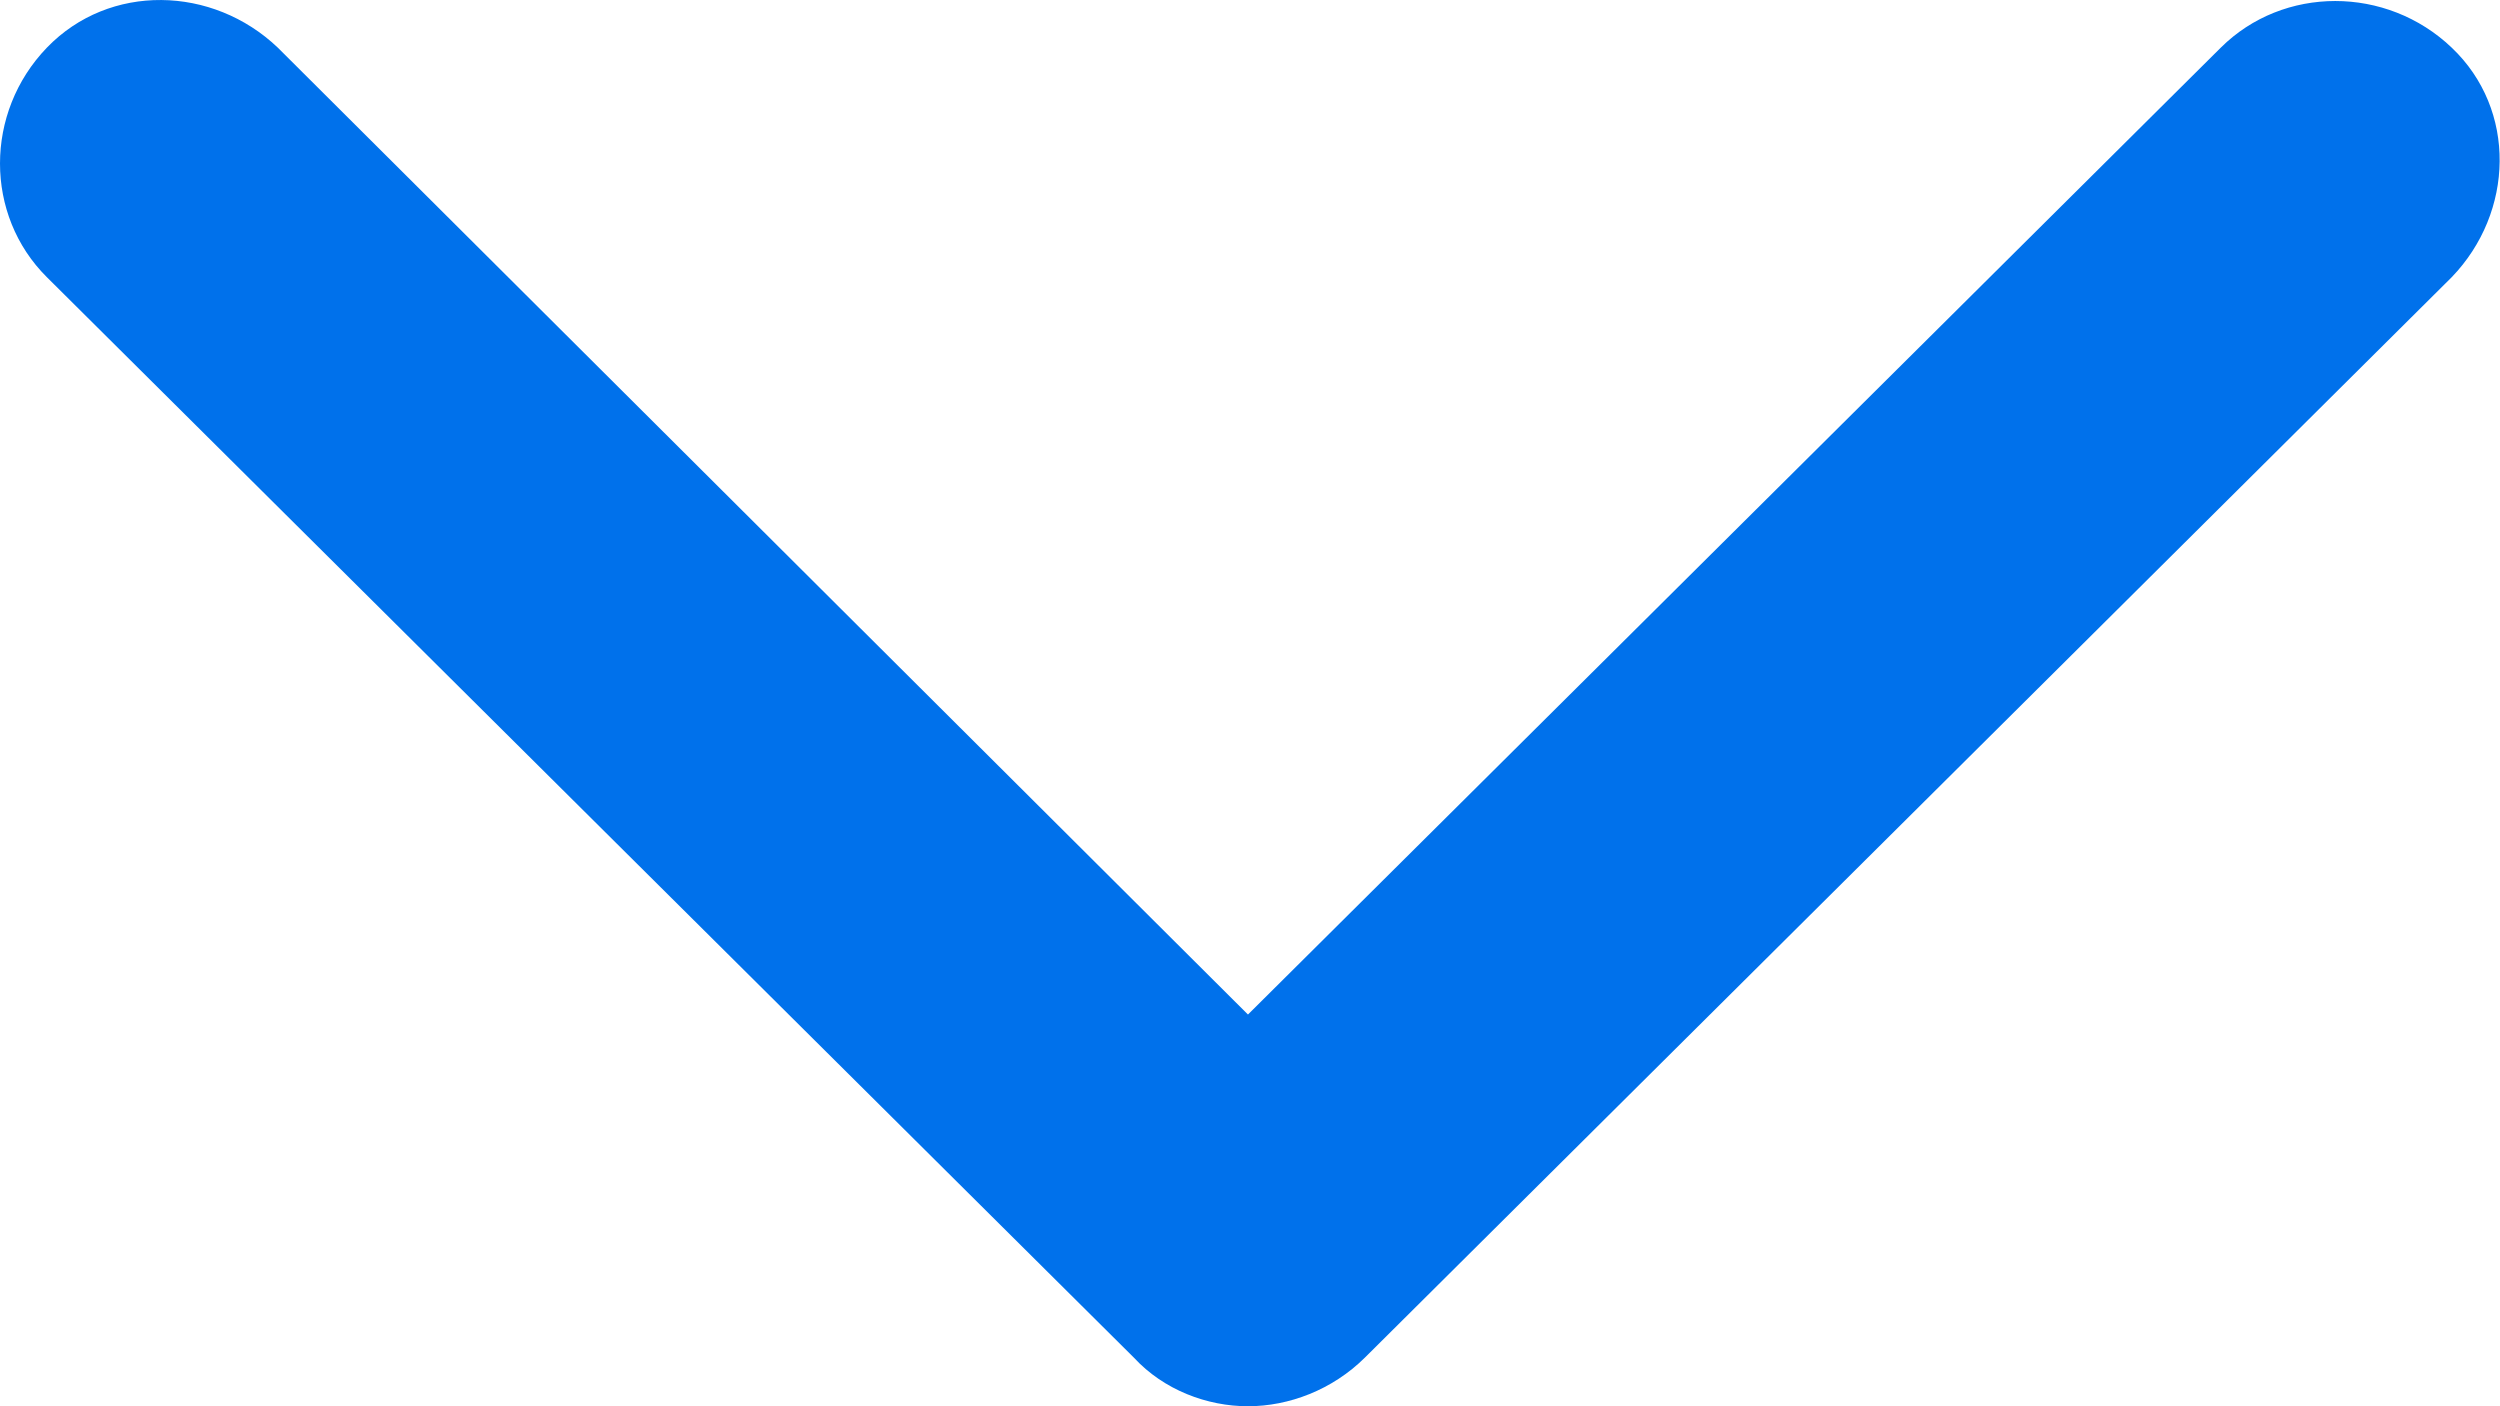 <svg width="16" height="9" viewBox="0 0 16 9" fill="none" xmlns="http://www.w3.org/2000/svg">
<path d="M7.987 9C7.726 9 7.448 8.896 7.257 8.689L0.3 1.774C-0.1 1.377 -0.1 0.72 0.3 0.305C0.7 -0.11 1.361 -0.093 1.778 0.305L7.987 6.493L14.213 0.305C14.613 -0.093 15.274 -0.093 15.691 0.305C16.109 0.702 16.091 1.359 15.691 1.774L8.735 8.689C8.526 8.896 8.248 9 7.987 9Z" fill="#0071EB"/>
</svg>
